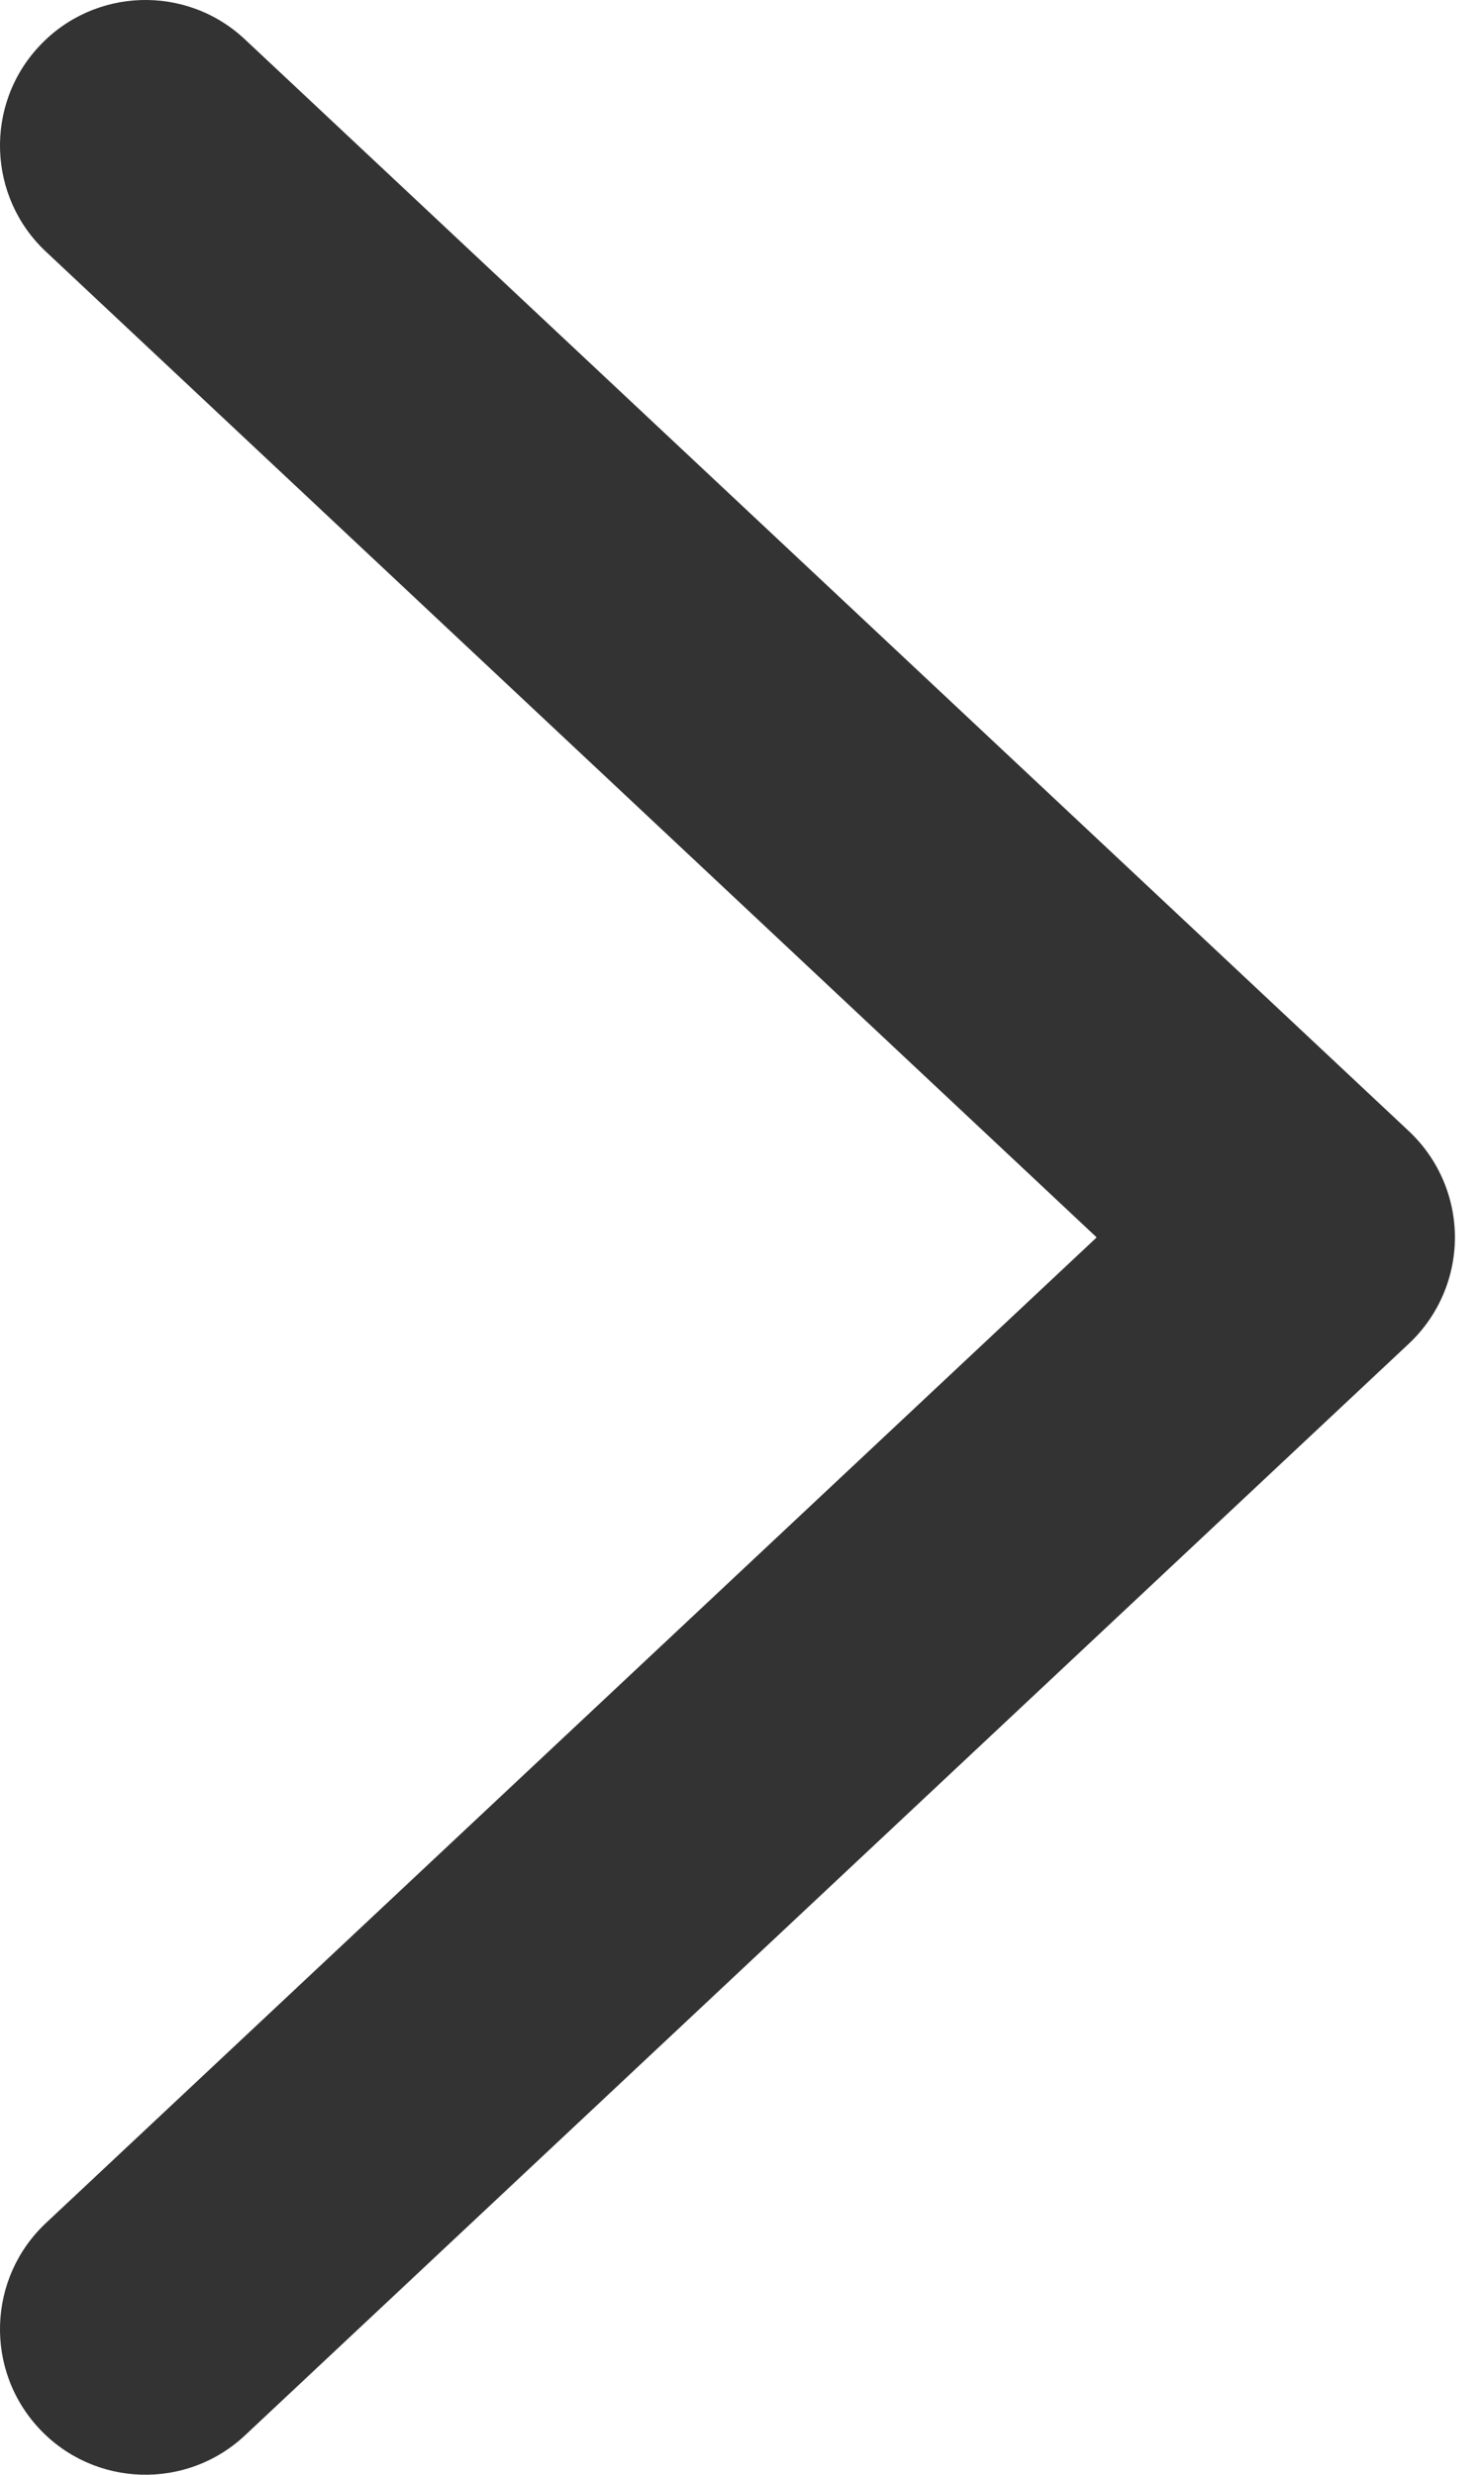 <?xml version="1.0" encoding="UTF-8"?> <svg xmlns="http://www.w3.org/2000/svg" width="15" height="25" viewBox="0 0 15 25" fill="none"> <path fill-rule="evenodd" clip-rule="evenodd" d="M0.398 0.465C0.953 -0.128 1.884 -0.158 2.476 0.398L14.241 11.427C14.537 11.705 14.706 12.093 14.706 12.5C14.706 12.906 14.537 13.295 14.241 13.573L2.476 24.602C1.884 25.157 0.953 25.127 0.398 24.535C-0.158 23.942 -0.128 23.012 0.465 22.456L11.085 12.5L0.465 2.543C-0.128 1.988 -0.158 1.057 0.398 0.465Z" fill="#333333"></path> </svg> 
